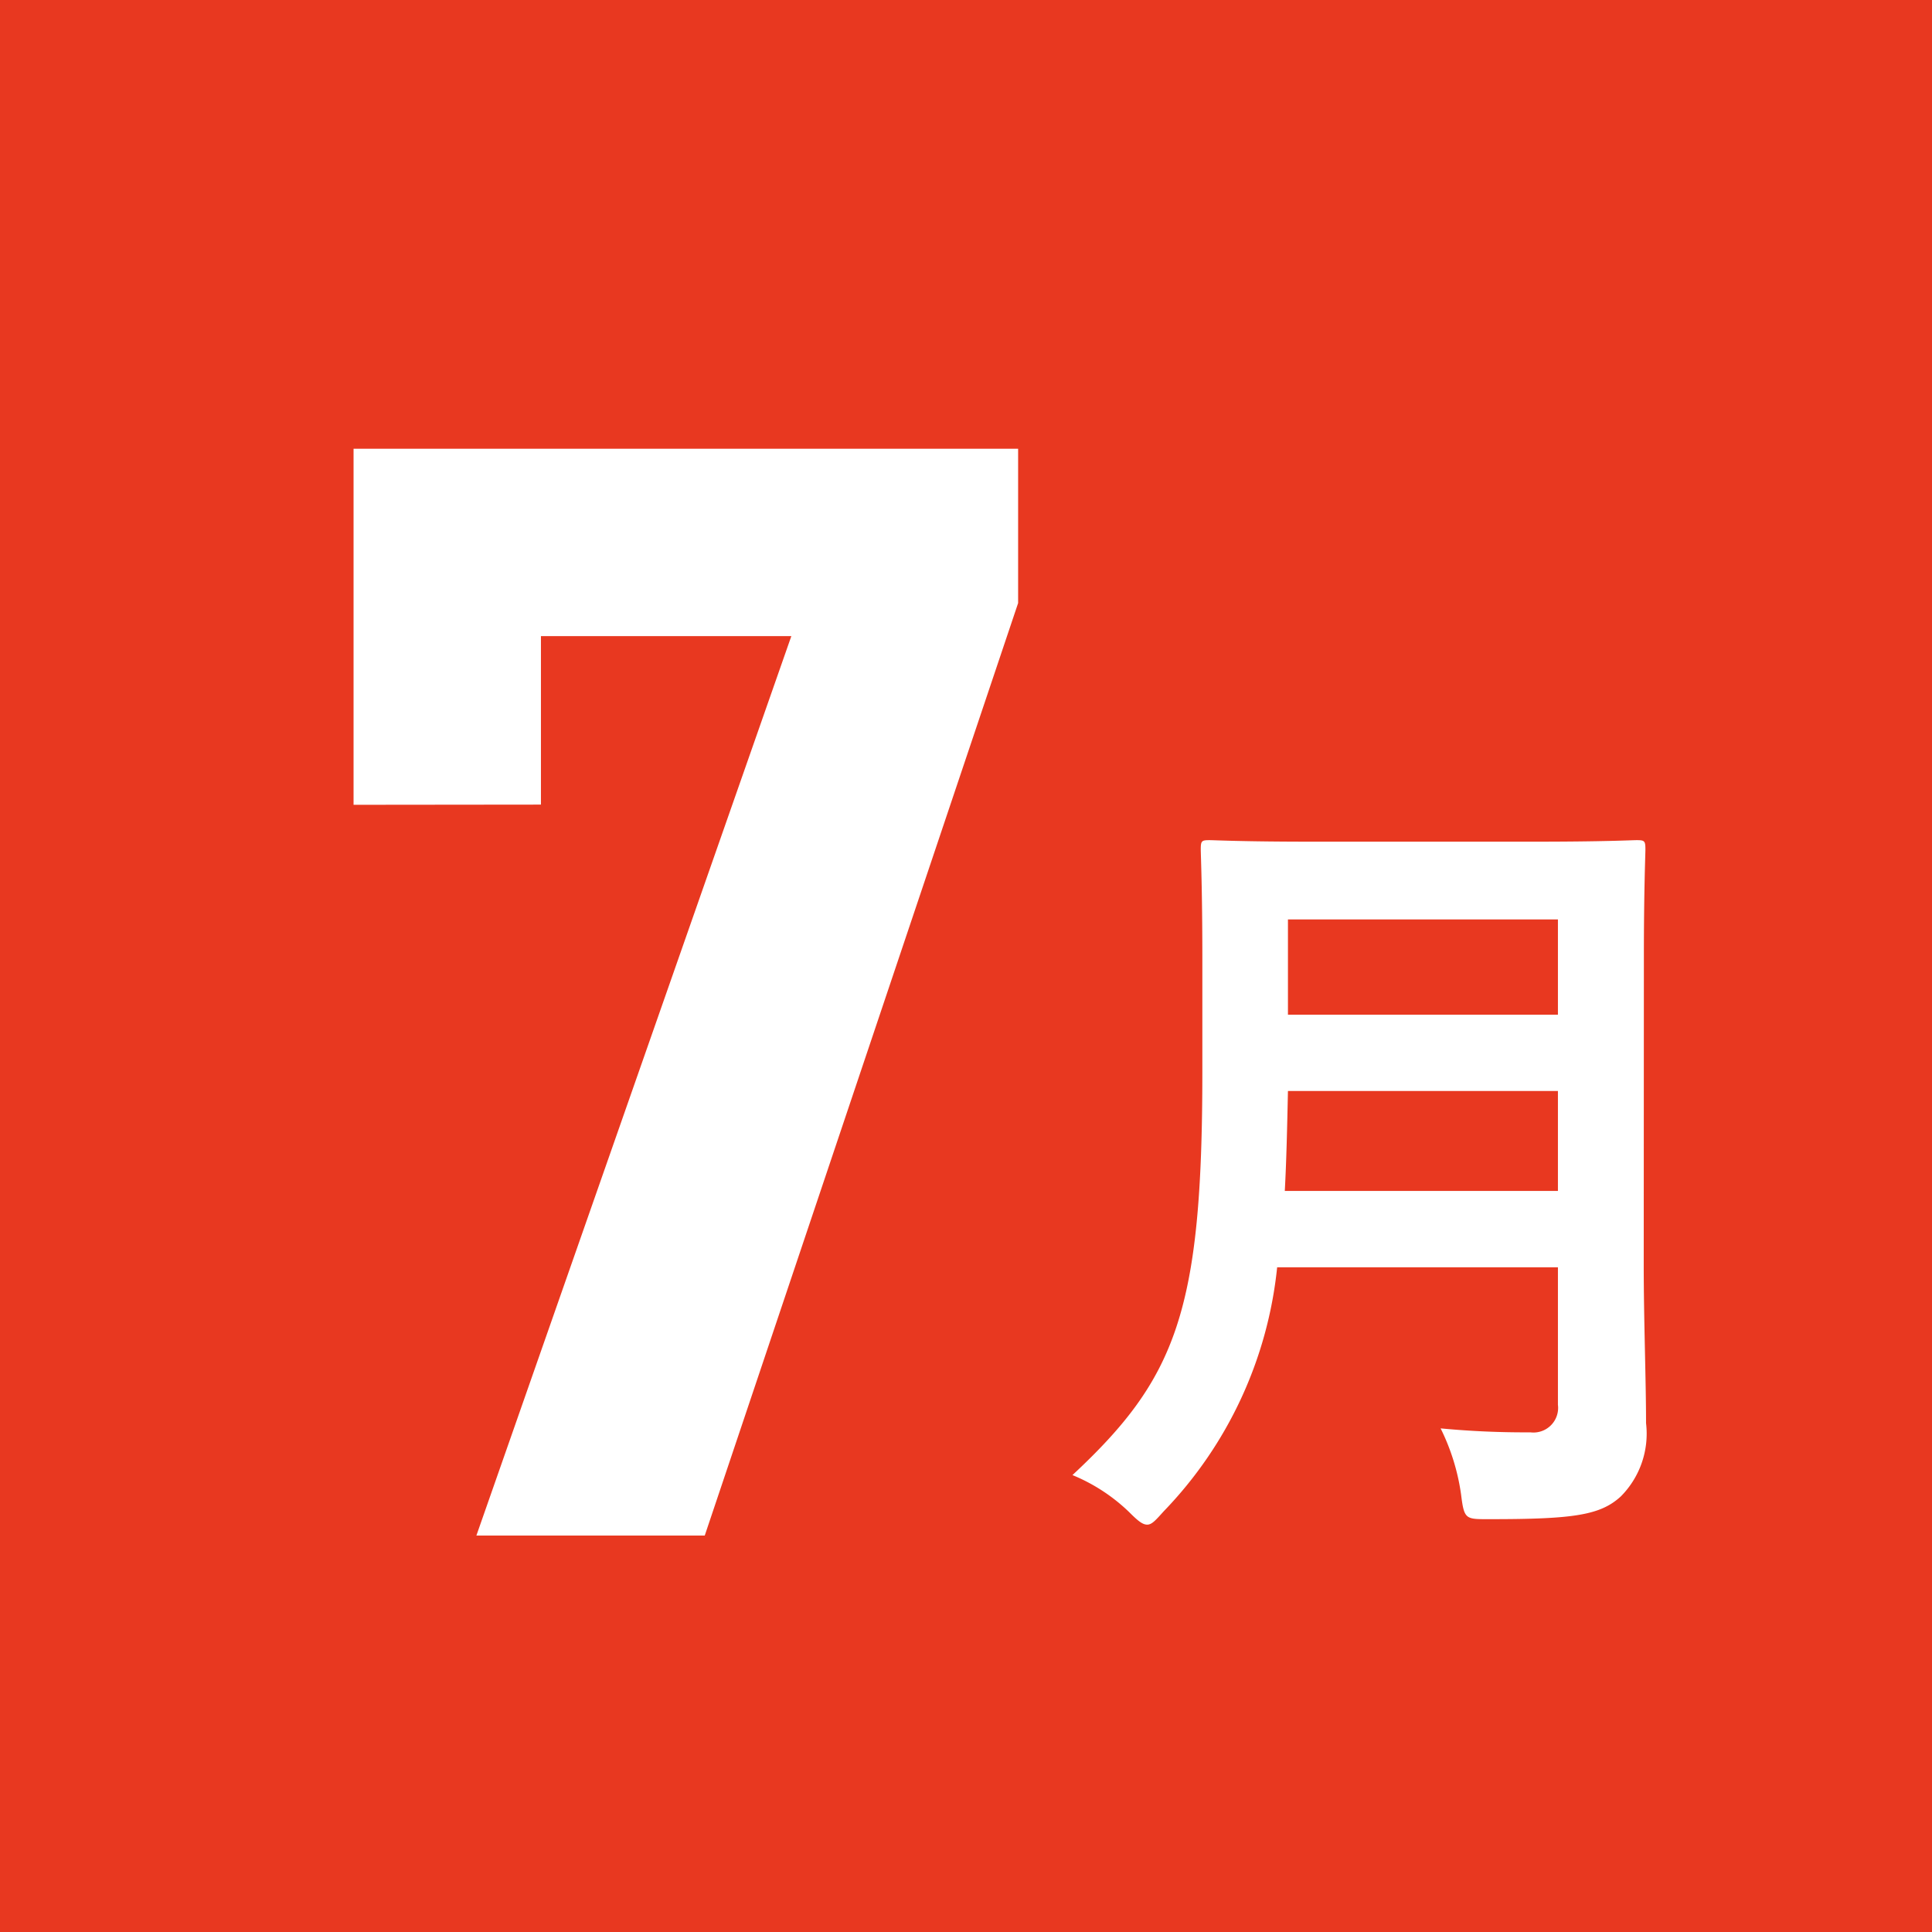 <svg xmlns="http://www.w3.org/2000/svg" xmlns:xlink="http://www.w3.org/1999/xlink" width="39.18" height="39.18" viewBox="0 0 39.18 39.18">
  <defs>
    <clipPath id="clip-path">
      <rect id="長方形_14410" data-name="長方形 14410" width="39.18" height="39.18" transform="translate(0 0)" fill="none"/>
    </clipPath>
  </defs>
  <g id="グループ_9656" data-name="グループ 9656" transform="translate(0 0)">
    <rect id="長方形_14409" data-name="長方形 14409" width="39.18" height="39.18" transform="translate(0 0)" fill="#e83820"/>
    <path id="パス_5777" data-name="パス 5777" d="M7.17,16.321V9.1H20.647v3.13L14.292,31.14H9.661L16.048,12.9H10.97v3.417Z" fill="#fff"/>
    <g id="グループ_9655" data-name="グループ 9655">
      <g id="グループ_9654" data-name="グループ 9654" clip-path="url(#clip-path)">
        <path id="パス_5778" data-name="パス 5778" d="M33.334,25.668c0,1.1.047,2.315.047,3.193a1.805,1.805,0,0,1-.51,1.484c-.415.383-.958.463-2.65.463-.5,0-.527.016-.591-.5a4.379,4.379,0,0,0-.415-1.341,18.108,18.108,0,0,0,1.82.08.5.5,0,0,0,.559-.559V25.7H25.9a8.346,8.346,0,0,1-2.3,4.948c-.159.176-.239.271-.335.271s-.191-.079-.367-.255a3.644,3.644,0,0,0-1.149-.75c2.107-1.963,2.634-3.32,2.634-8.172V19.4c0-1.357-.032-2.075-.032-2.171,0-.175.015-.191.175-.191.112,0,.639.031,2.123.031h4.437c1.485,0,1.995-.031,2.107-.031.16,0,.175.016.175.191,0,.1-.031.814-.031,2.171Zm-1.74-1.516V22.125H26.119c-.016.75-.031,1.421-.064,2.027Zm-5.475-3.575h5.475V18.646H26.119Z" fill="#fff"/>
      </g>
    </g>
  </g>
</svg>
